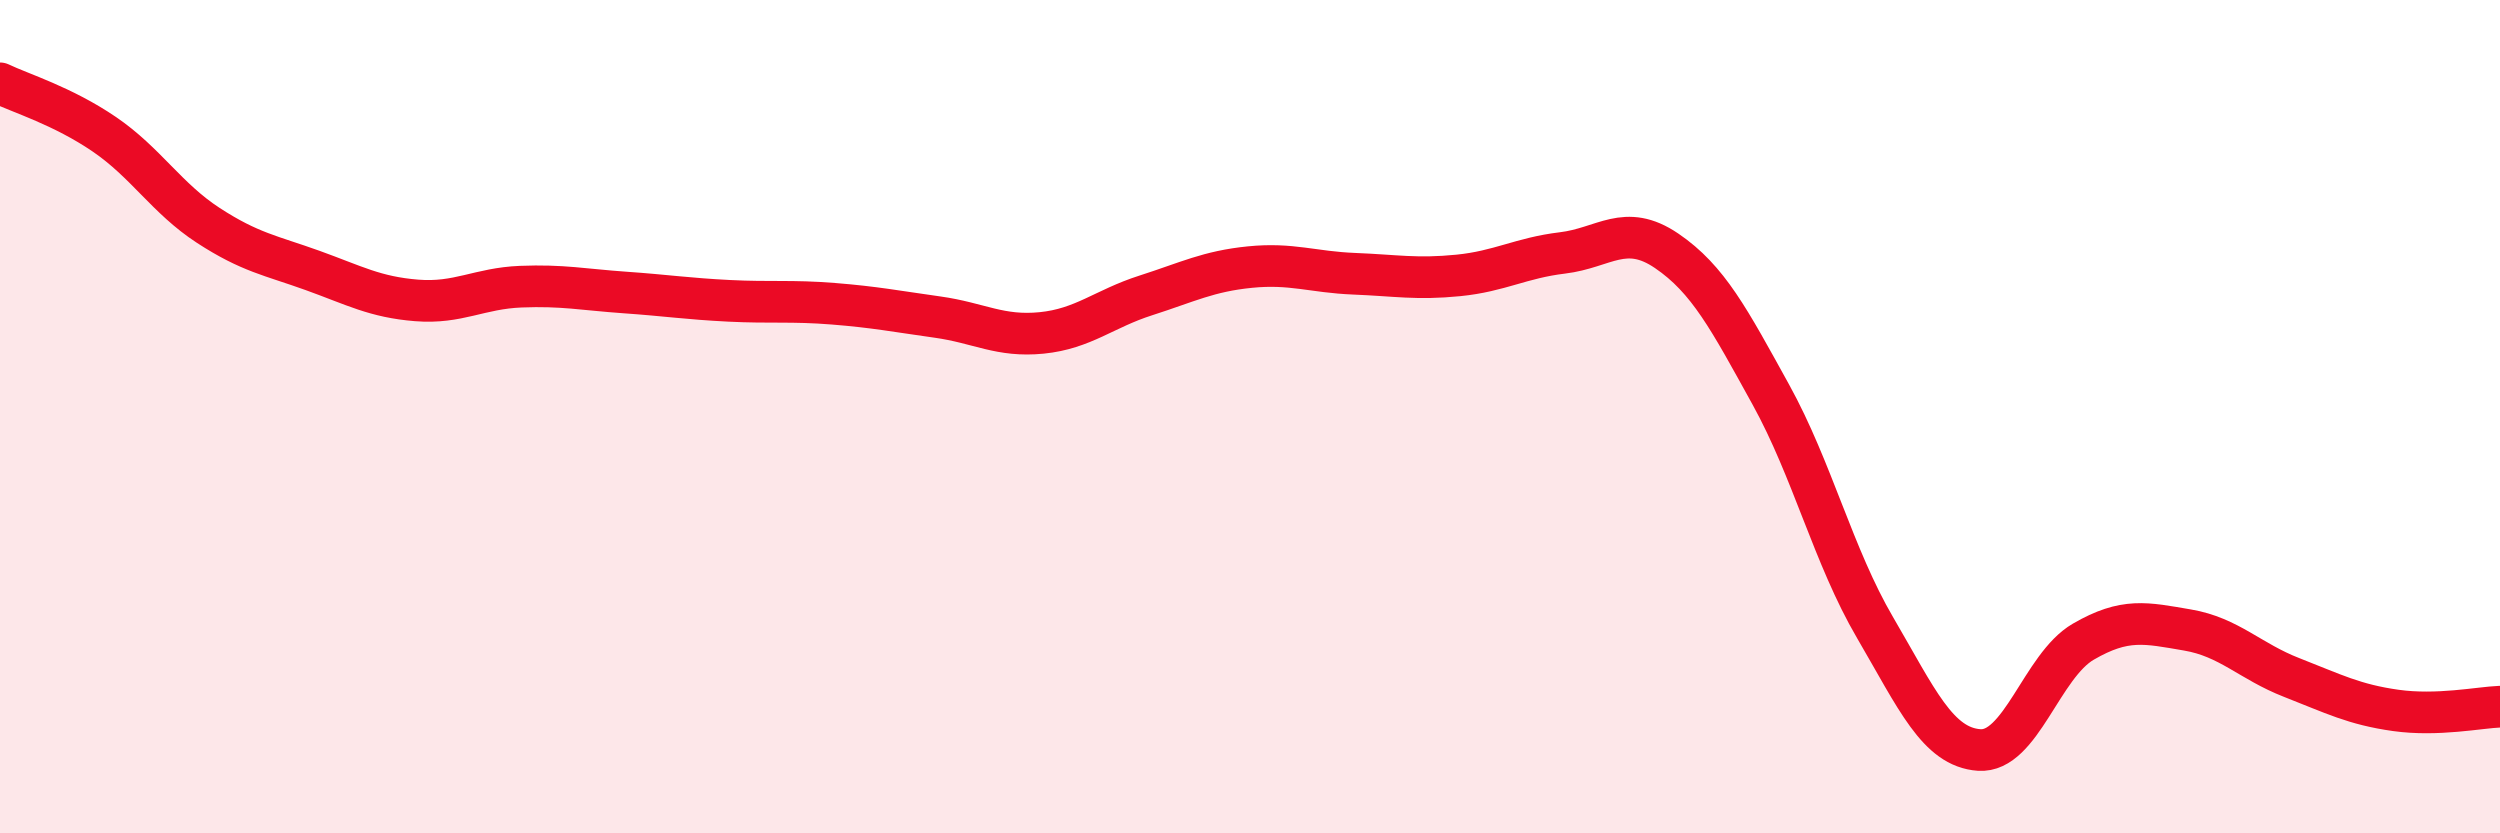 
    <svg width="60" height="20" viewBox="0 0 60 20" xmlns="http://www.w3.org/2000/svg">
      <path
        d="M 0,2 C 0.5,2.24 1.5,2.54 2.5,3.22 C 3.5,3.9 4,4.76 5,5.41 C 6,6.06 6.5,6.13 7.5,6.49 C 8.5,6.85 9,7.13 10,7.21 C 11,7.29 11.5,6.92 12.5,6.88 C 13.5,6.84 14,6.95 15,7.02 C 16,7.09 16.5,7.17 17.5,7.22 C 18.5,7.27 19,7.21 20,7.29 C 21,7.37 21.5,7.47 22.5,7.61 C 23.5,7.75 24,8.09 25,7.99 C 26,7.89 26.5,7.41 27.5,7.09 C 28.5,6.77 29,6.51 30,6.41 C 31,6.31 31.5,6.53 32.5,6.57 C 33.5,6.61 34,6.71 35,6.61 C 36,6.51 36.5,6.19 37.5,6.07 C 38.5,5.95 39,5.34 40,6.02 C 41,6.7 41.5,7.66 42.5,9.47 C 43.5,11.28 44,13.35 45,15.06 C 46,16.77 46.5,17.93 47.5,18 C 48.5,18.07 49,15.98 50,15.4 C 51,14.82 51.5,14.95 52.5,15.12 C 53.5,15.29 54,15.87 55,16.26 C 56,16.65 56.5,16.91 57.5,17.05 C 58.5,17.19 59.5,16.98 60,16.96L60 20L0 20Z"
        fill="#EB0A25"
        opacity="0.1"
        stroke-linecap="round"
        stroke-linejoin="round"
      />
      <path
        d="M 0,2 C 0.5,2.24 1.5,2.54 2.5,3.22 C 3.5,3.9 4,4.76 5,5.41 C 6,6.06 6.5,6.13 7.5,6.49 C 8.5,6.85 9,7.13 10,7.21 C 11,7.29 11.5,6.92 12.5,6.88 C 13.5,6.84 14,6.95 15,7.02 C 16,7.09 16.5,7.17 17.5,7.22 C 18.5,7.27 19,7.21 20,7.29 C 21,7.37 21.5,7.47 22.5,7.61 C 23.5,7.75 24,8.09 25,7.99 C 26,7.89 26.5,7.41 27.5,7.09 C 28.5,6.77 29,6.51 30,6.41 C 31,6.31 31.5,6.53 32.5,6.57 C 33.5,6.61 34,6.71 35,6.61 C 36,6.51 36.5,6.19 37.5,6.07 C 38.5,5.95 39,5.34 40,6.02 C 41,6.7 41.5,7.66 42.5,9.47 C 43.5,11.28 44,13.35 45,15.06 C 46,16.77 46.5,17.93 47.5,18 C 48.5,18.07 49,15.98 50,15.4 C 51,14.82 51.5,14.95 52.5,15.12 C 53.5,15.29 54,15.87 55,16.26 C 56,16.65 56.5,16.91 57.5,17.05 C 58.5,17.19 59.5,16.98 60,16.96"
        stroke="#EB0A25"
        stroke-width="1"
        fill="none"
        stroke-linecap="round"
        stroke-linejoin="round"
      />
    </svg>
  
